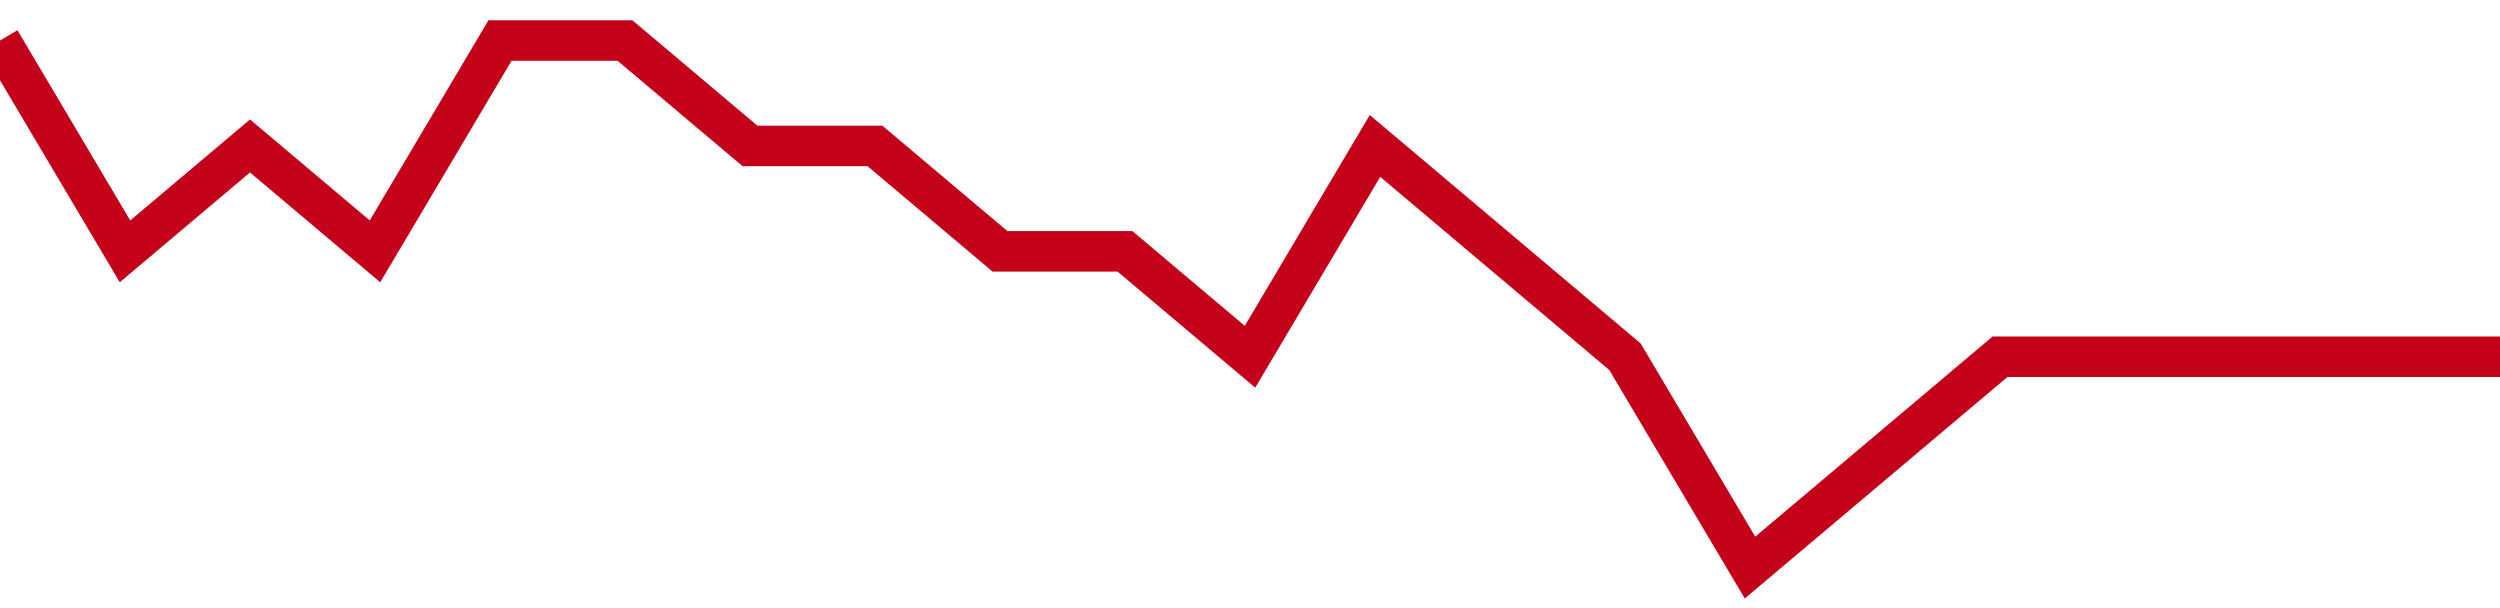 <!-- Generated with https://github.com/jxxe/sparkline/ --><svg viewBox="0 0 185 45" class="sparkline" xmlns="http://www.w3.org/2000/svg"><path class="sparkline--fill" d="M 0 3 L 0 3 L 9.25 18.6 L 18.5 10.8 L 27.75 18.6 L 37 3 L 46.25 3 L 55.5 10.8 L 64.75 10.8 L 74 18.6 L 83.25 18.6 L 92.5 26.4 L 101.75 10.8 L 111 18.6 L 120.25 26.4 L 129.5 42 L 138.75 34.2 L 148 26.4 L 157.25 26.4 L 166.5 26.4 L 175.75 26.4 L 185 26.4 V 45 L 0 45 Z" stroke="none" fill="none" ></path><path class="sparkline--line" d="M 0 3 L 0 3 L 9.25 18.6 L 18.5 10.8 L 27.75 18.6 L 37 3 L 46.25 3 L 55.5 10.8 L 64.75 10.8 L 74 18.6 L 83.25 18.6 L 92.5 26.4 L 101.75 10.8 L 111 18.6 L 120.25 26.4 L 129.5 42 L 138.75 34.2 L 148 26.4 L 157.25 26.4 L 166.5 26.4 L 175.75 26.4 L 185 26.4" fill="none" stroke-width="3" stroke="#C4021A" ></path></svg>